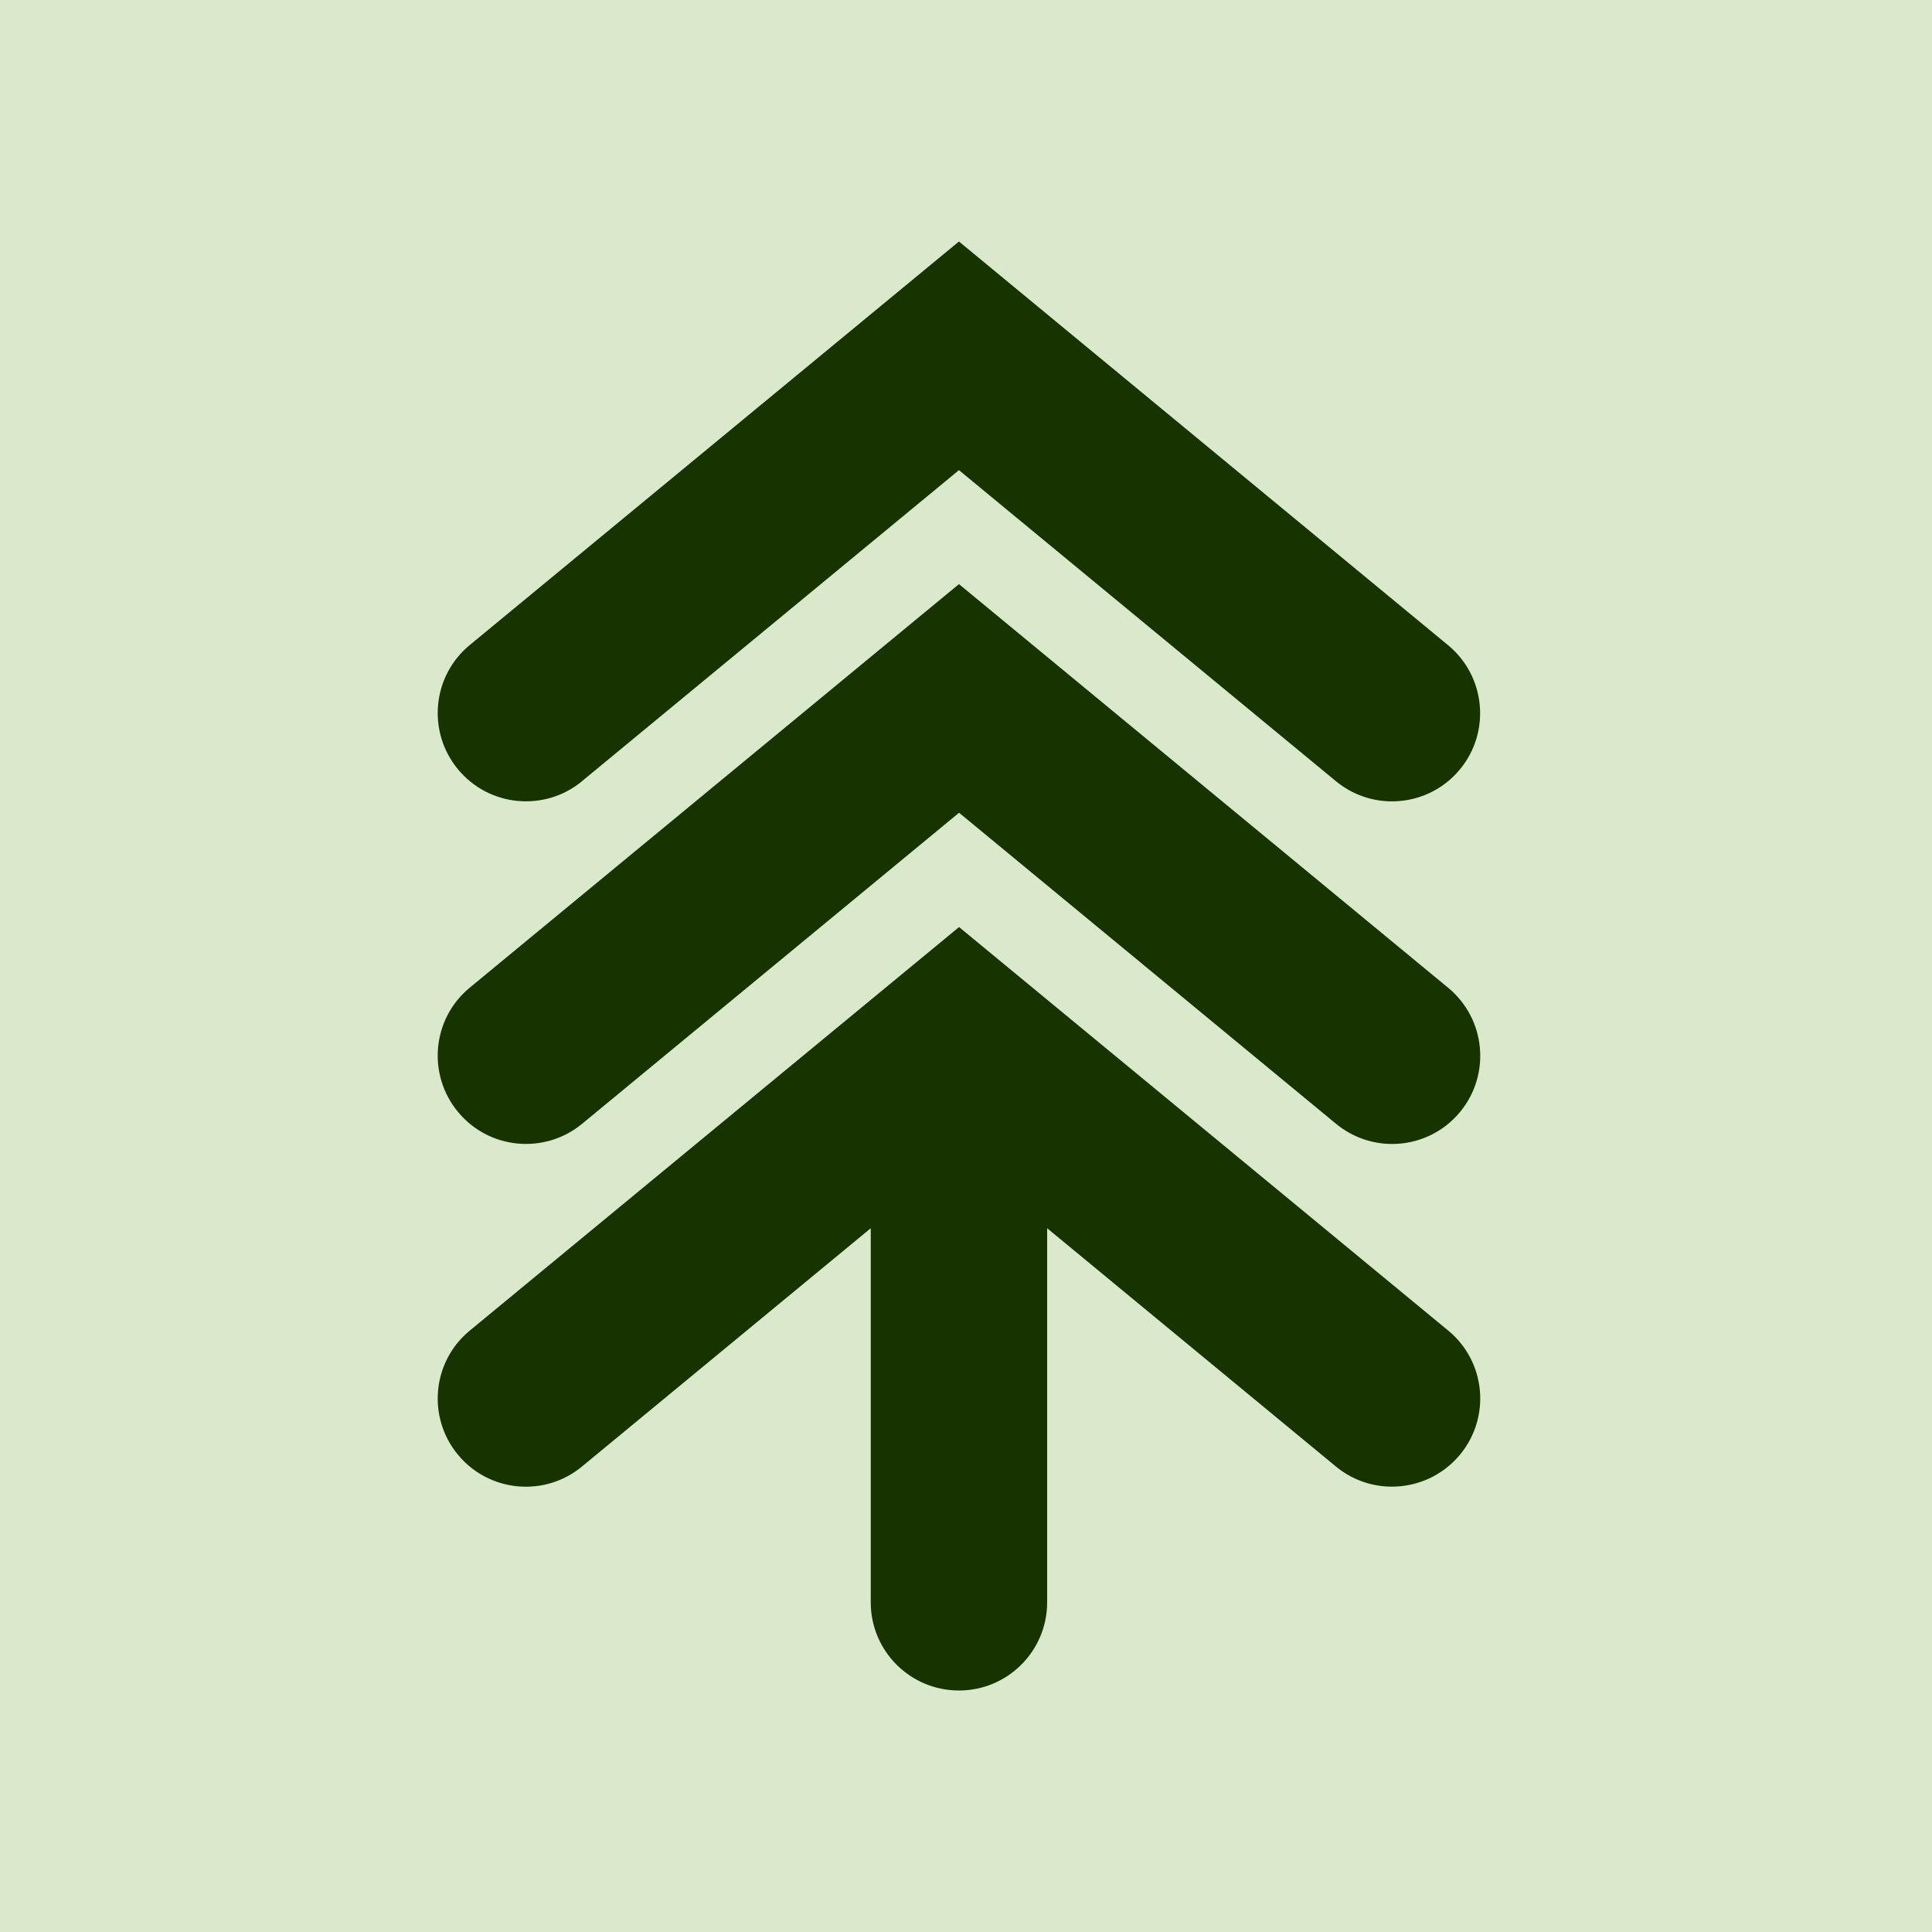 <svg width="128" height="128" viewBox="0 0 128 128" fill="none" xmlns="http://www.w3.org/2000/svg">
<rect width="128" height="128" fill="#DAE9CC"/>
<path d="M95.95 88.156L63.54 61.42L31.123 88.156C28.631 90.209 28.285 93.892 30.338 96.376C31.492 97.775 33.16 98.498 34.844 98.498C36.151 98.498 37.474 98.059 38.558 97.16L57.689 81.374V106.156C57.689 109.386 60.303 112 63.533 112C66.762 112 69.376 109.386 69.376 106.156V81.374L88.507 97.16C90.991 99.213 94.674 98.859 96.735 96.368C98.788 93.876 98.434 90.201 95.943 88.148L95.95 88.156ZM38.558 51.755L63.533 31.148L88.507 51.755C89.599 52.654 90.914 53.093 92.221 53.093C93.905 53.093 95.574 52.37 96.727 50.971C98.78 48.479 98.426 44.796 95.935 42.743L63.533 16L31.123 42.735C28.631 44.788 28.285 48.472 30.338 50.963C32.391 53.454 36.074 53.808 38.566 51.755H38.558ZM95.943 65.442L63.533 38.699L31.123 65.434C28.631 67.487 28.285 71.17 30.338 73.662C32.391 76.153 36.074 76.507 38.566 74.454L63.54 53.846L88.515 74.454C89.607 75.353 90.922 75.791 92.229 75.791C93.913 75.791 95.581 75.069 96.735 73.669C98.788 71.178 98.434 67.495 95.943 65.442Z" fill="#163300"/>
</svg>
